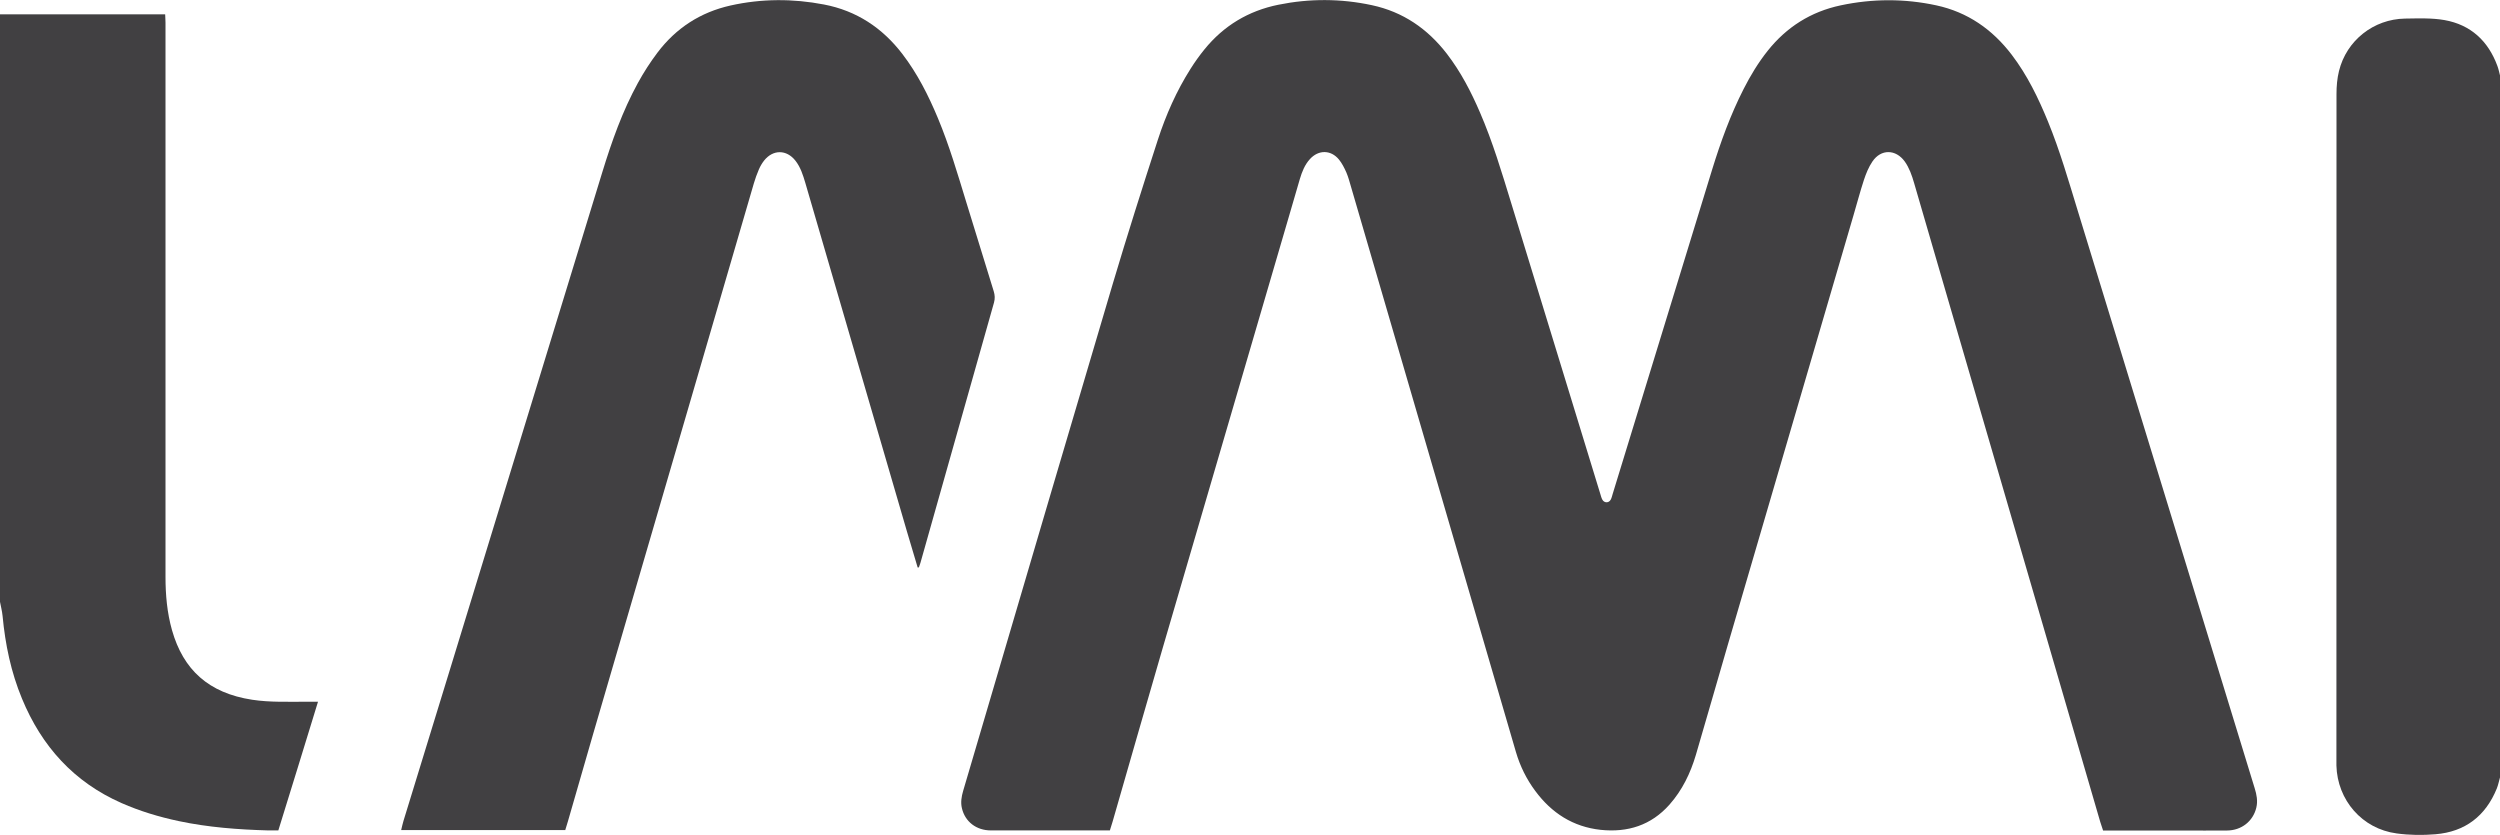 <?xml version="1.0" encoding="UTF-8"?><svg xmlns="http://www.w3.org/2000/svg" viewBox="0 0 300 100.19"><defs><style>.d{fill:#414042;}</style></defs><g id="a"/><g id="b"><g id="c"><g><path class="d" d="M0,1.72H19.82c.01,.36,.04,.68,.04,.99,0,4.26,0,8.52,0,12.78,0,17.91,0,35.82,0,53.73,0,2.16,.19,4.31,.78,6.4,1.35,4.76,4.4,7.55,9.62,8.35,2.17,.33,4.36,.23,6.54,.24,.41,0,.81,0,1.36,0-1.58,5.2-3.17,10.28-4.76,15.44-.42,0-.82,0-1.23,0-3.61-.1-7.19-.37-10.73-1.12-2.35-.5-4.65-1.19-6.85-2.16-5.72-2.52-9.59-6.81-11.95-12.53-1.32-3.18-2.01-6.5-2.33-9.92-.06-.59-.21-1.17-.32-1.75,0-23.48,0-46.96,0-70.44Z"/><path class="d" d="M300,93.29c-.13,.44-.21,.9-.38,1.32-1.35,3.32-3.81,5.21-7.37,5.5-1.54,.13-3.12,.11-4.66-.1-4.13-.55-7.11-3.99-7.22-8.15,0-.27,0-.55,0-.82,0-26.59,0-53.18,.01-79.77,0-.92,.08-1.86,.3-2.75,.9-3.66,4.15-6.23,7.93-6.29,1.58-.02,3.19-.09,4.73,.18,3.15,.56,5.25,2.51,6.35,5.51,.14,.38,.22,.78,.32,1.17V93.29Z"/><path class="d" d="M133.18,99.65h-.59c-4.56,0-9.12,0-13.68,0-1.75,0-3.1-1.04-3.48-2.66-.17-.71-.05-1.4,.15-2.09,1.09-3.69,2.17-7.37,3.26-11.06,4.9-16.61,9.77-33.22,14.7-49.81,1.72-5.77,3.54-11.52,5.4-17.25,.97-2.99,2.24-5.86,3.93-8.53,.51-.81,1.07-1.59,1.67-2.33,2.31-2.84,5.27-4.62,8.86-5.35,3.74-.76,7.49-.75,11.22,.05,3.74,.8,6.69,2.83,9.01,5.84,1.66,2.16,2.9,4.55,3.97,7.04,1.52,3.51,2.61,7.17,3.73,10.82,3.57,11.65,7.14,23.31,10.71,34.96,.07,.23,.13,.48,.25,.69,.23,.41,.77,.4,.99,0,.12-.21,.17-.46,.24-.69,3.98-12.98,7.96-25.96,11.94-38.94,1.02-3.31,2.2-6.57,3.78-9.67,.82-1.61,1.75-3.15,2.87-4.56,2.28-2.87,5.2-4.71,8.78-5.47,3.81-.81,7.65-.82,11.46,0,3.76,.81,6.73,2.88,9.05,5.92,1.87,2.45,3.2,5.2,4.36,8.03,1.43,3.49,2.47,7.11,3.57,10.7,7.08,23.09,14.15,46.19,21.23,69.29,.24,.77,.39,1.54,.2,2.33-.39,1.64-1.78,2.74-3.52,2.75-1.8,.02-3.6,0-5.41,0-2.84,0-5.68,0-8.52,0h-.94c-.12-.36-.24-.69-.34-1.03-6.32-21.7-12.64-43.4-18.97-65.1-1.12-3.85-2.24-7.7-3.36-11.54-.14-.47-.28-.94-.47-1.39-.18-.42-.39-.85-.66-1.22-1.08-1.49-2.85-1.52-3.88,0-.45,.66-.77,1.45-1.02,2.21-.46,1.4-.83,2.82-1.25,4.24-5.02,17.17-10.05,34.33-15.07,51.5-1.29,4.42-2.55,8.85-3.85,13.27-.65,2.19-1.63,4.22-3.16,5.95-2.21,2.49-5.02,3.37-8.26,3.03-3.32-.36-5.89-2.02-7.85-4.67-1.05-1.41-1.82-2.97-2.32-4.67-6.58-22.59-13.17-45.18-19.77-67.76-.18-.6-.33-1.21-.58-1.79-.24-.54-.52-1.1-.89-1.55-.97-1.18-2.46-1.18-3.48-.05-.62,.68-.95,1.52-1.21,2.39-.43,1.44-.84,2.88-1.26,4.32-5.07,17.32-10.14,34.64-15.2,51.97-2.02,6.94-4.01,13.88-6.01,20.83-.1,.34-.21,.67-.33,1.06Z"/><path class="d" d="M110.12,68.1c-.43-1.43-.86-2.87-1.28-4.3-4.07-13.95-8.13-27.9-12.2-41.85-.28-.94-.57-1.88-1.19-2.67-1.06-1.35-2.69-1.36-3.76-.01-.25,.32-.46,.68-.62,1.05-.24,.55-.44,1.12-.61,1.69-2.55,8.74-5.1,17.48-7.65,26.22-3.87,13.27-7.75,26.53-11.62,39.8-1.02,3.51-2.03,7.02-3.04,10.53-.1,.34-.2,.67-.32,1.05h-19.69c.09-.38,.17-.74,.27-1.08,1.88-6.13,3.76-12.25,5.64-18.37,6.08-19.84,12.15-39.67,18.23-59.51,1.13-3.68,2.41-7.31,4.27-10.7,.69-1.26,1.48-2.49,2.35-3.64,2.22-2.94,5.15-4.84,8.76-5.65,3.72-.83,7.47-.84,11.22-.12,3.91,.75,7,2.8,9.4,5.93,1.81,2.36,3.13,4.98,4.27,7.71,1.37,3.28,2.36,6.68,3.4,10.07,1.1,3.57,2.19,7.14,3.3,10.71,.14,.46,.16,.88,.03,1.35-2.95,10.41-5.89,20.83-8.83,31.24-.05,.18-.12,.36-.18,.53l-.13,.02Z"/></g></g></g></svg>